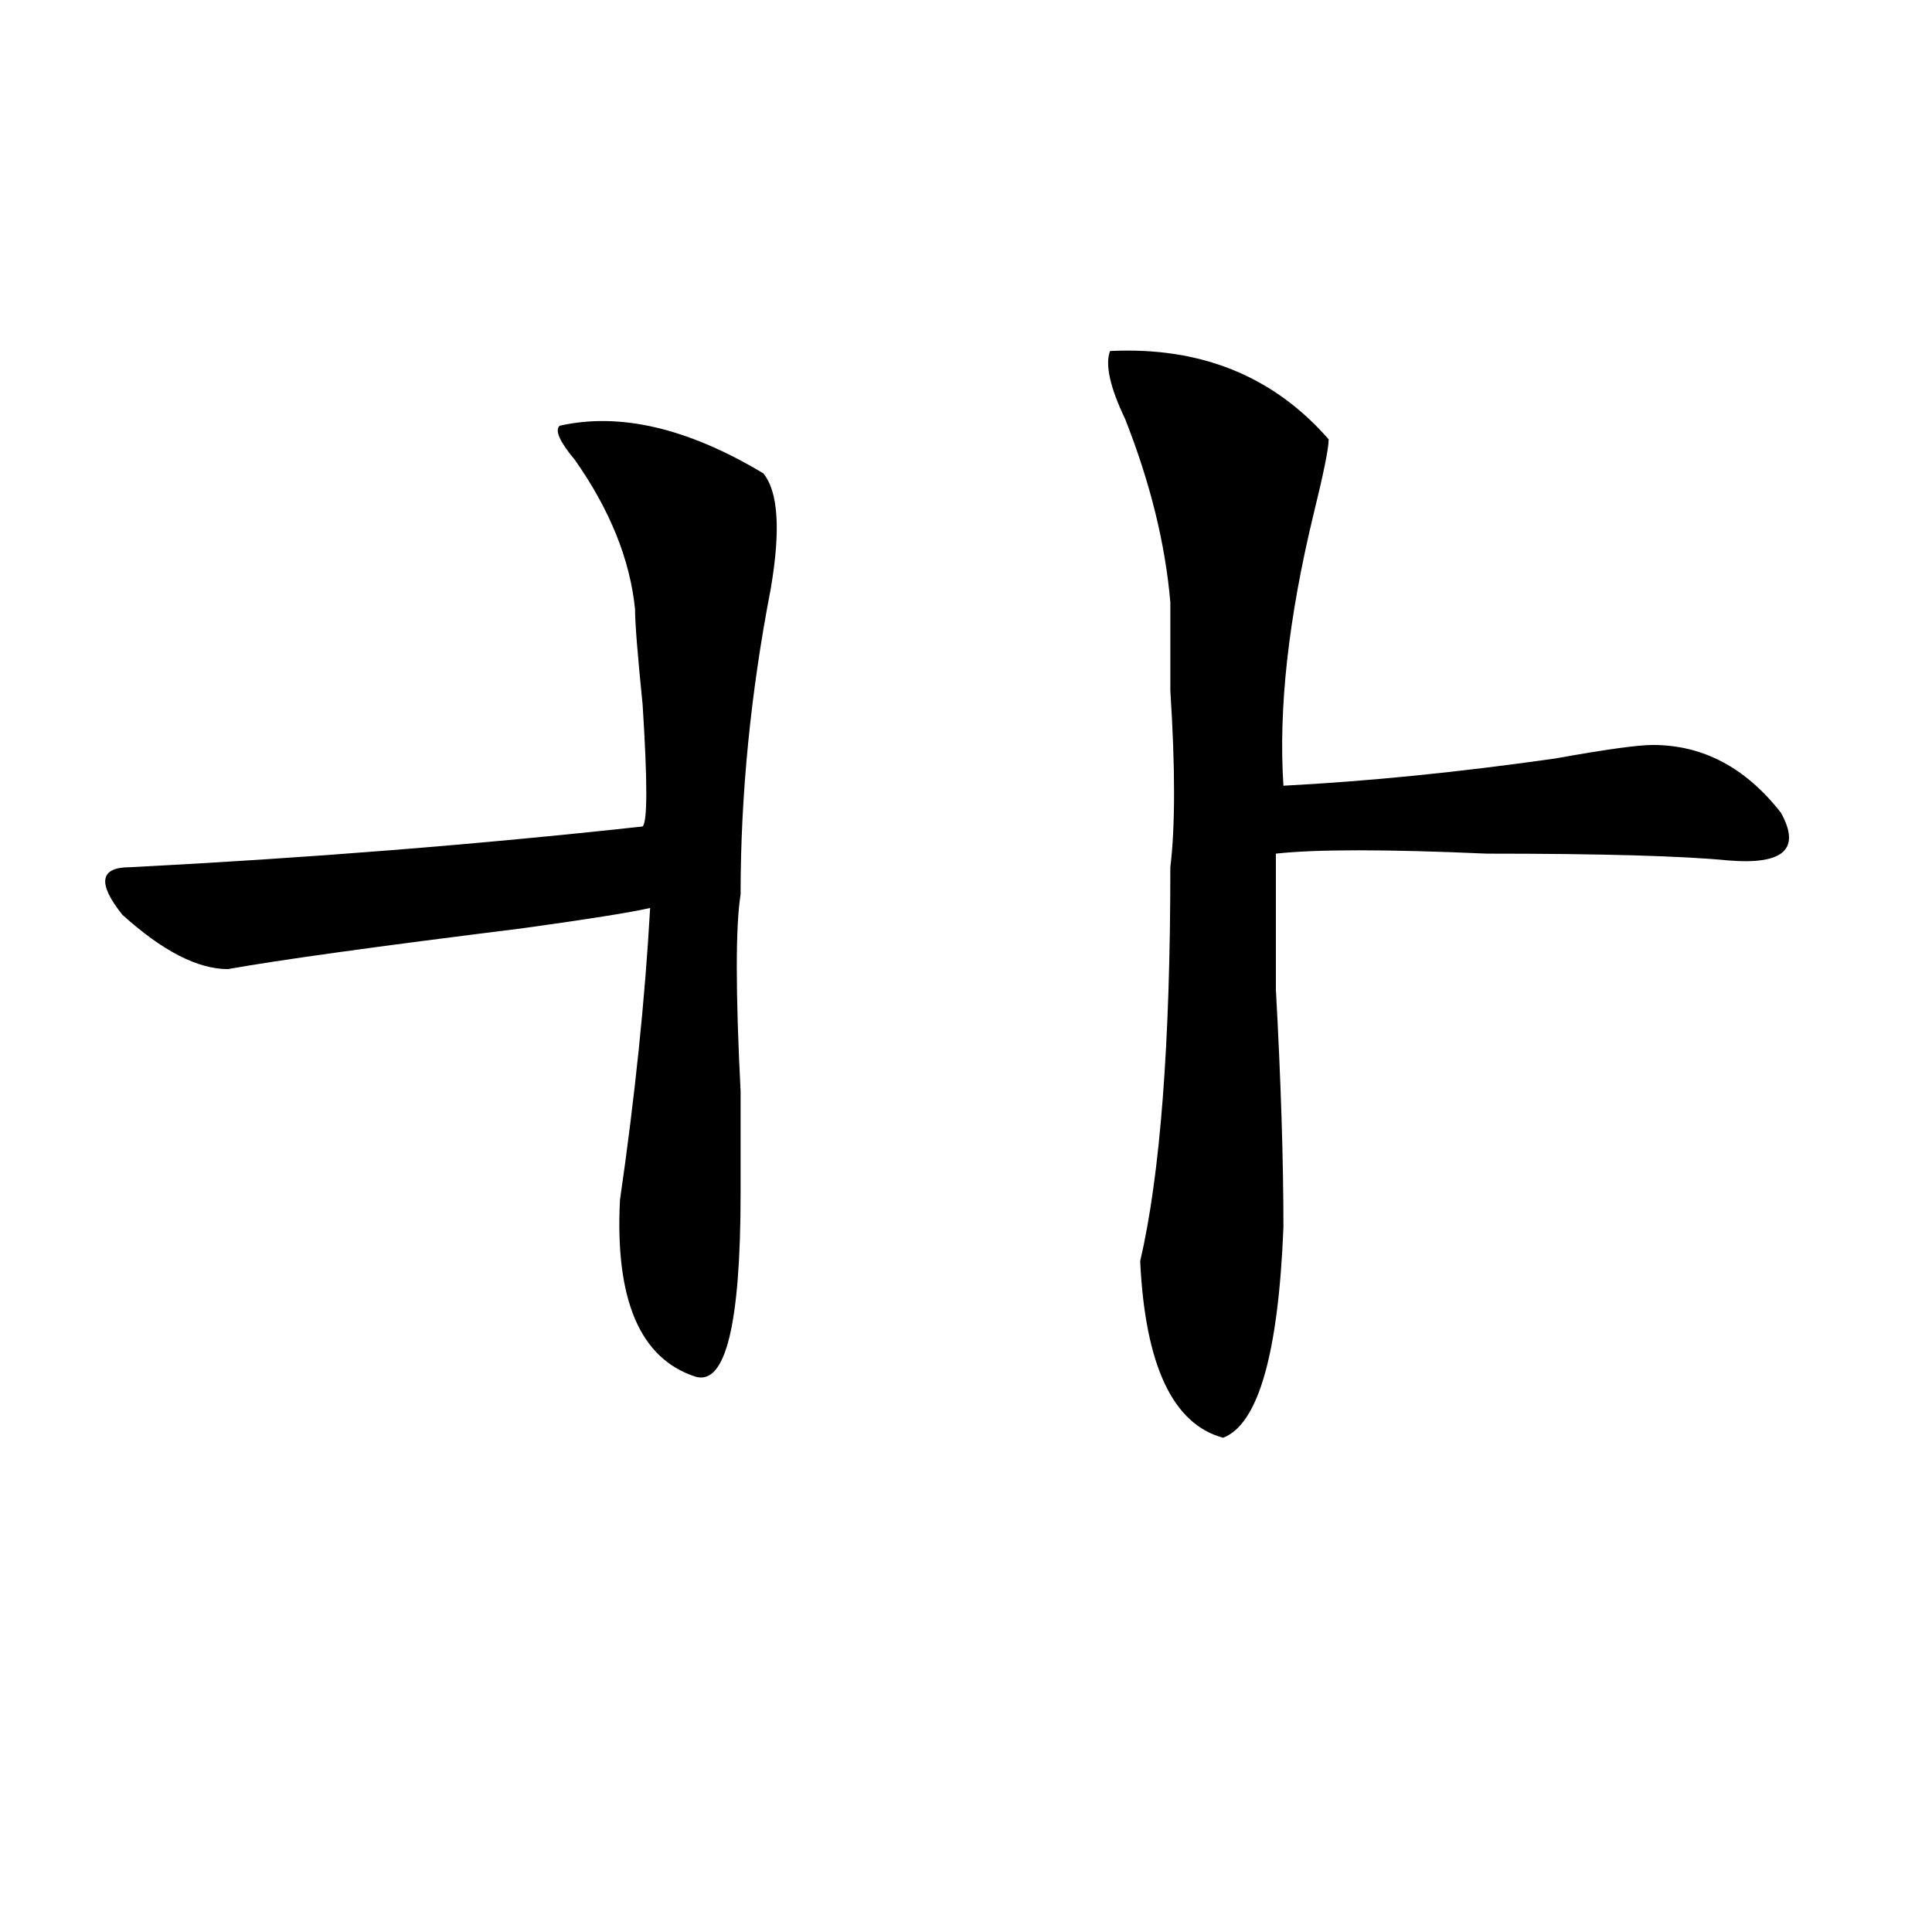 <?xml version="1.0" encoding="utf-8"?>
<!-- Generator: Adobe Illustrator 16.0.0, SVG Export Plug-In . SVG Version: 6.00 Build 0)  -->
<!DOCTYPE svg PUBLIC "-//W3C//DTD SVG 1.1//EN" "http://www.w3.org/Graphics/SVG/1.1/DTD/svg11.dtd">
<svg version="1.1" id="图层_1" xmlns="http://www.w3.org/2000/svg" xmlns:xlink="http://www.w3.org/1999/xlink" x="0px" y="0px"
	 width="1000px" height="1000px" viewBox="0 0 1000 1000" enable-background="new 0 0 1000 1000" xml:space="preserve">
<path d="M383.332,462.938c-2.622,16.425-2.622,50.428,0,101.953c0,23.456,0,41.034,0,52.734c0,68.006-7.805,99.646-23.414,94.922
	c-28.657-9.338-41.646-39.825-39.023-91.406c7.805-53.888,12.987-104.26,15.609-151.172c-10.427,2.362-32.56,5.878-66.34,10.547
	c-75.485,9.394-126.216,16.425-152.191,21.094c-15.609,0-33.841-9.338-54.633-28.125c-13.048-16.369-11.707-24.609,3.902-24.609
	c91.034-4.669,179.508-11.7,265.359-21.094c2.562-2.307,2.562-23.4,0-63.281c-2.622-25.763-3.902-42.188-3.902-49.219
	c-2.622-25.763-13.048-51.525-31.219-77.344c-7.805-9.338-10.427-15.216-7.805-17.578c31.219-7.031,66.34,1.209,105.363,24.609
	c7.805,9.394,9.085,29.334,3.902,59.766C388.515,358.678,383.332,411.412,383.332,462.938z M574.547,181.688
	c46.828-2.307,84.511,12.909,113.168,45.703c0,4.725-2.622,17.578-7.805,38.672c-13.048,53.943-18.231,100.8-15.609,140.625
	c44.206-2.307,91.034-7.031,140.484-14.063c25.976-4.669,42.926-7.031,50.73-7.031c25.976,0,48.108,11.756,66.34,35.156
	c10.366,18.787,1.28,26.972-27.316,24.609c-23.414-2.307-65.06-3.516-124.875-3.516c-52.071-2.307-88.474-2.307-109.266,0
	c0,14.063,0,37.519,0,70.313c2.562,46.912,3.902,87.891,3.902,123.047c-2.622,65.644-13.048,101.953-31.219,108.984
	c-26.036-7.031-40.364-37.463-42.926-91.406c10.366-44.494,15.609-112.5,15.609-203.906c2.562-21.094,2.562-51.525,0-91.406
	c0-21.094,0-36.31,0-45.703c-2.622-30.432-10.427-62.072-23.414-94.922C574.547,200.475,571.925,188.719,574.547,181.688z"/>
</svg>
